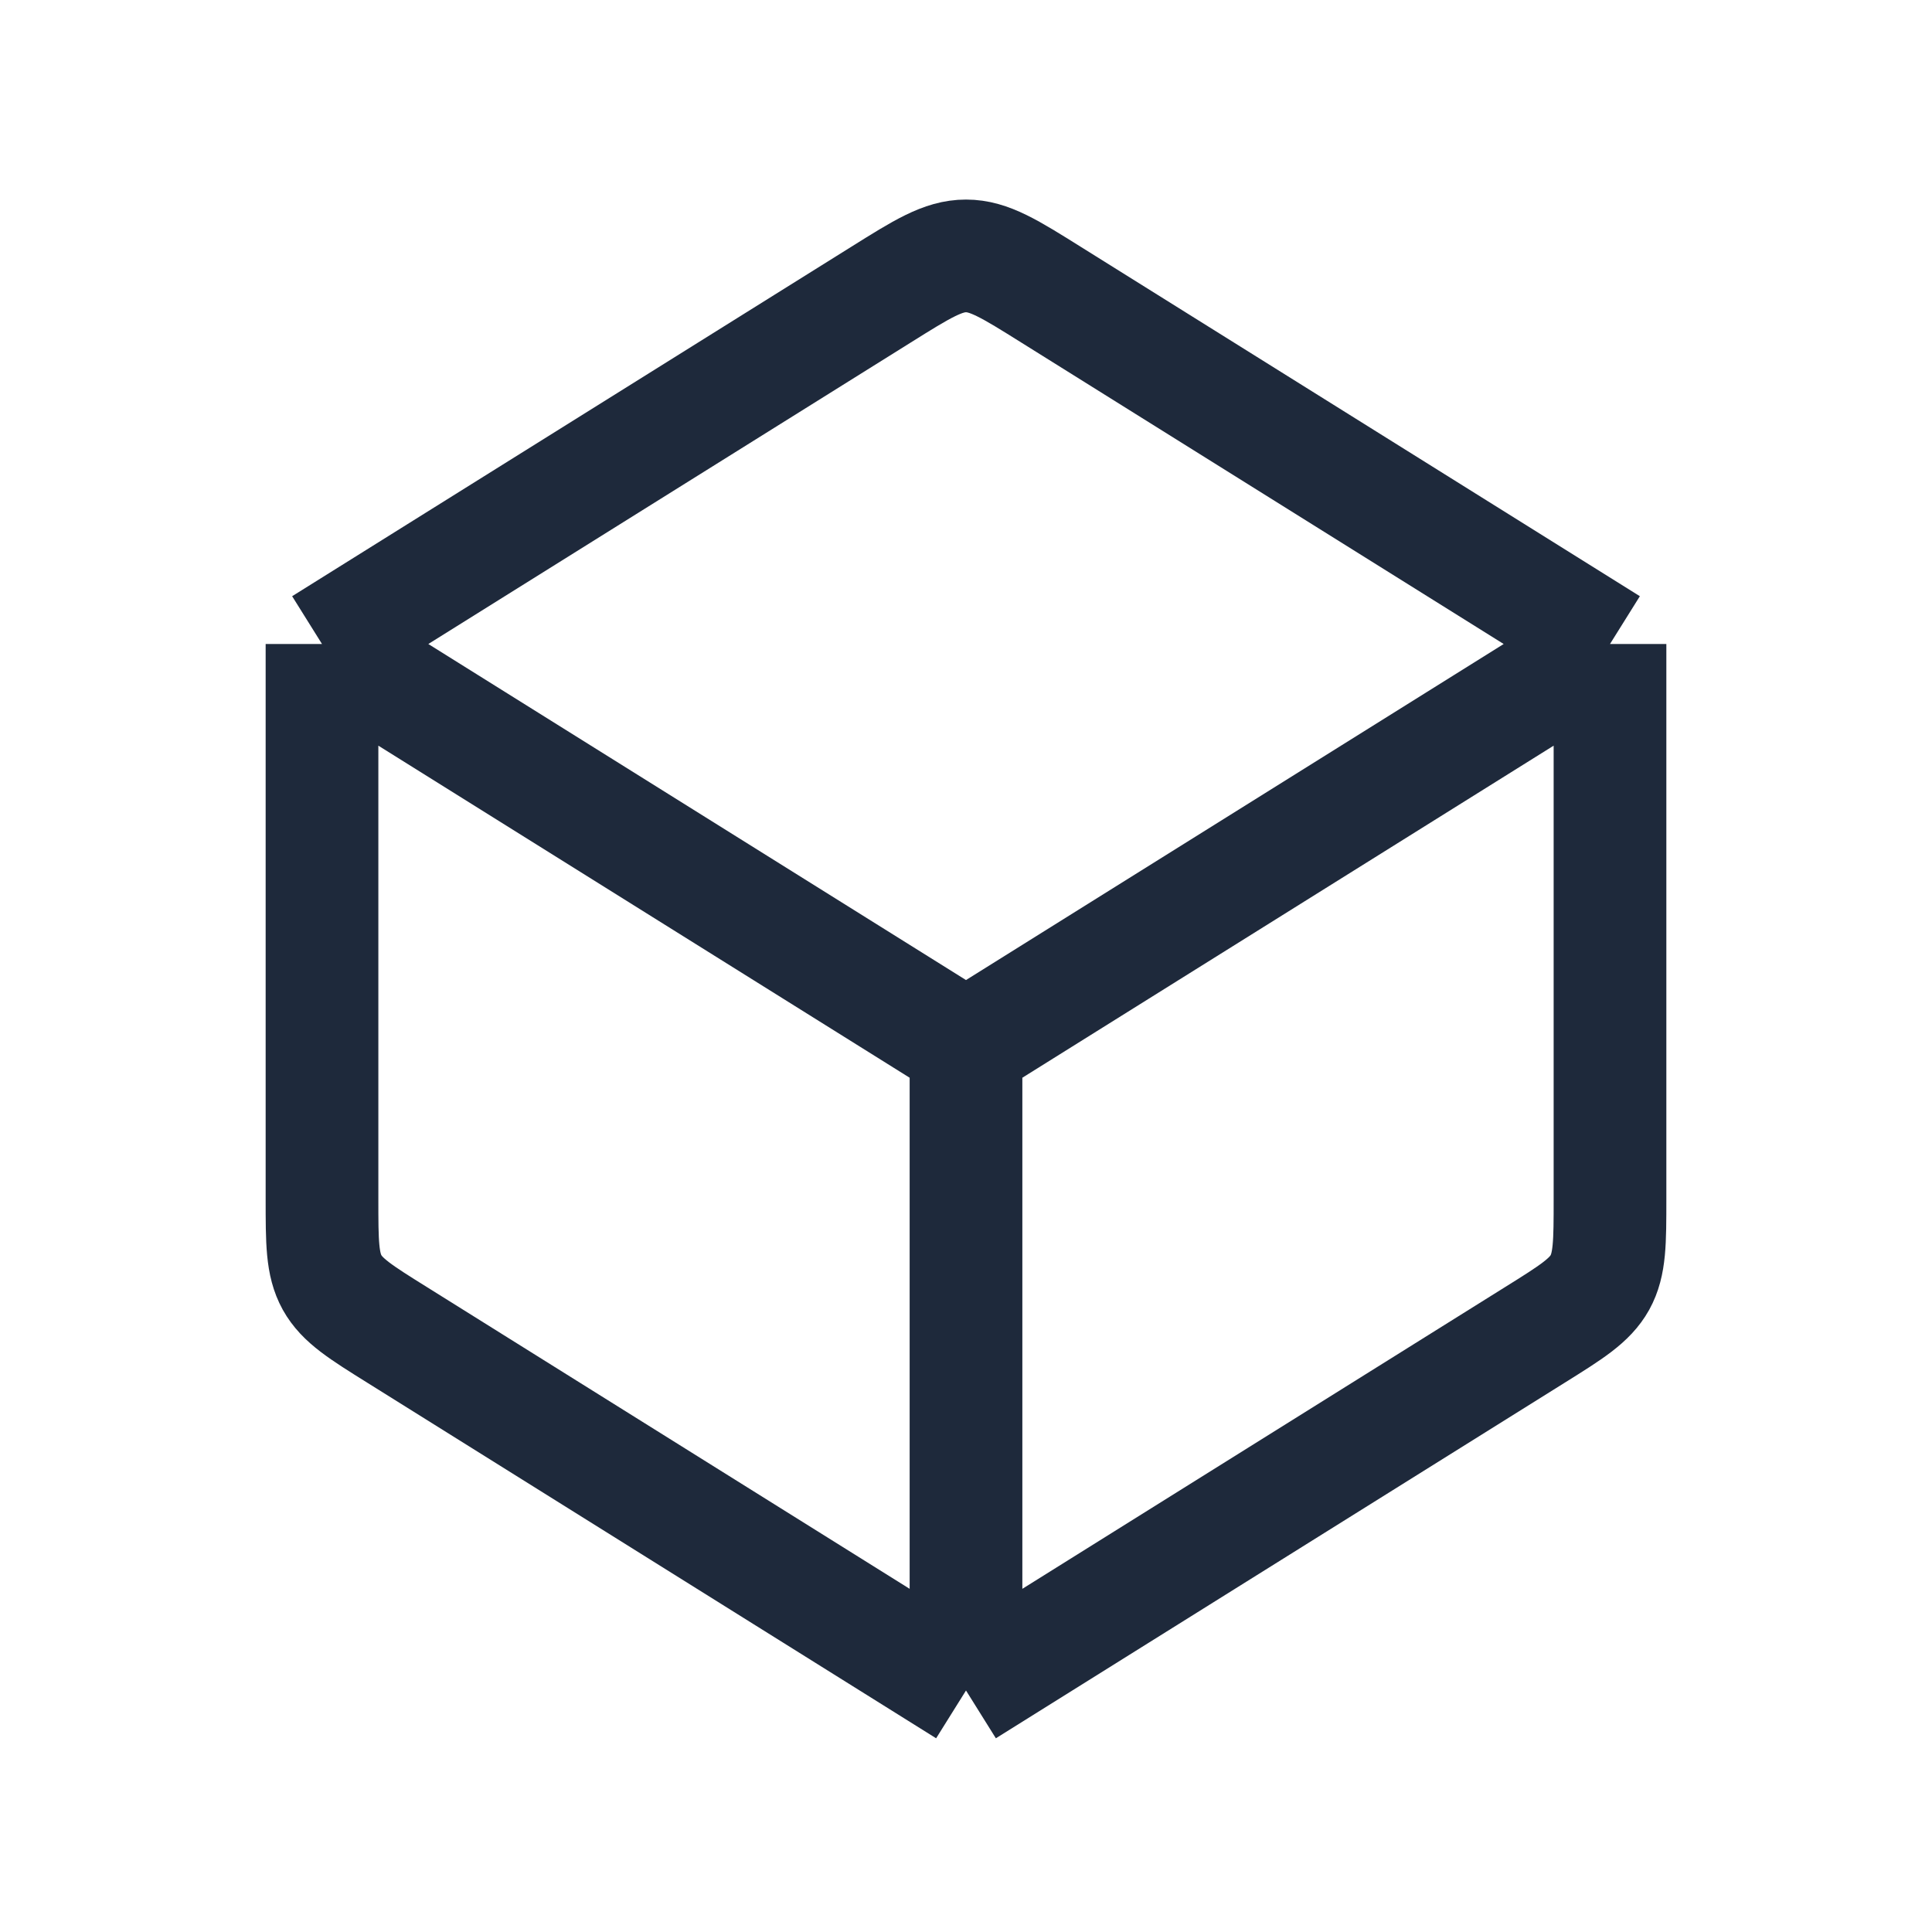 <svg xmlns="http://www.w3.org/2000/svg" width="24" height="24" viewBox="0 0 24 24" fill="none"><path d="M12 21V13M12 21L4.94 16.587C4.48 16.3 4.251 16.157 4.125 15.931C4 15.704 4 15.433 4 14.892V8M12 21L19.06 16.587C19.52 16.3 19.749 16.157 19.875 15.931C20 15.704 20 15.433 20 14.892V8M12 13L4 8M12 13L20 8M4 8L10.94 3.663C11.456 3.34 11.713 3.179 12 3.179C12.287 3.179 12.544 3.34 13.06 3.663L20 8" stroke="#1E293B" stroke-width="1.4" stroke-linejoin="round"></path></svg>